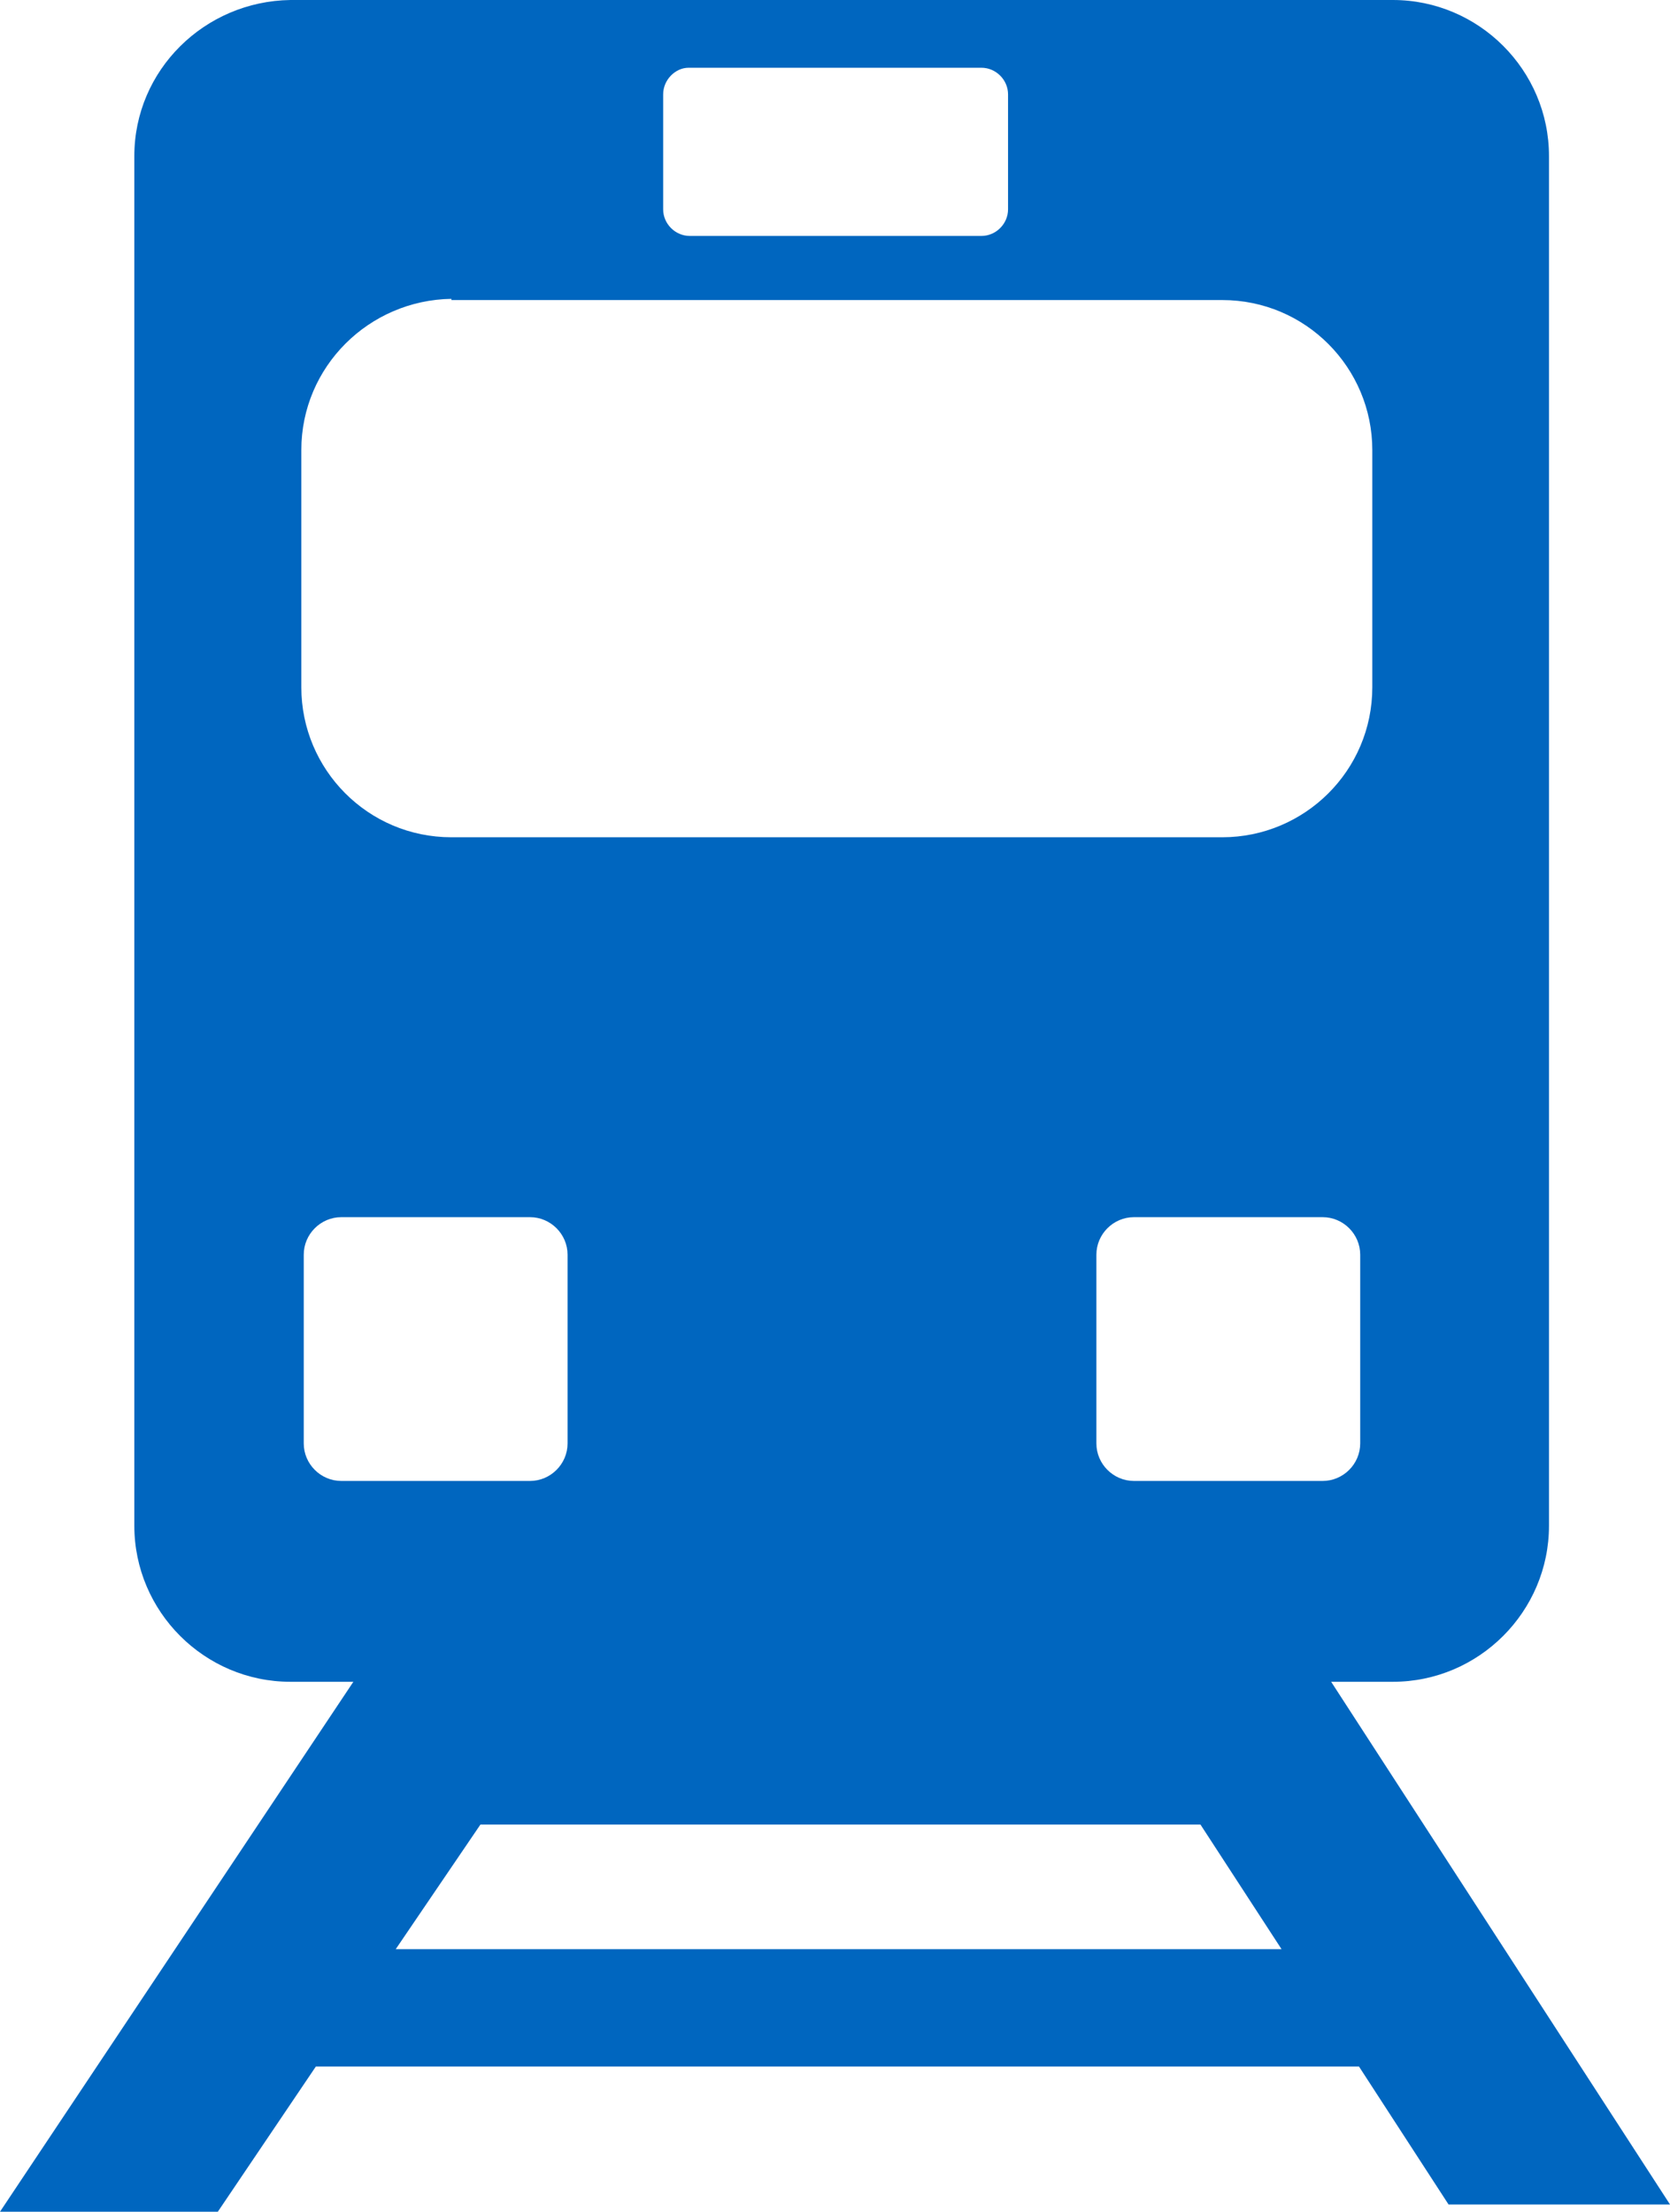 <?xml version="1.0" encoding="UTF-8"?>
<svg id="_レイヤー_2" data-name="レイヤー 2" xmlns="http://www.w3.org/2000/svg" width="13.8" height="18.28" viewBox="0 0 13.8 18.28">
  <defs>
    <style>
      .cls-1 {
        fill: #0066bf;
        fill-rule: evenodd;
      }
    </style>
  </defs>
  <g id="_グループ_4581" data-name="グループ 4581">
    <g id="railway-icon">
      <path id="_パス_55348" data-name="パス 55348" class="cls-1" d="M9.92,15.08H3.97l-.7,1.03h7.32l-.67-1.03ZM2.61,17.08l-.81,1.2H0l2.92-4.38h-.52c-.71,0-1.29-.58-1.29-1.29V1.29c0-.71.58-1.28,1.29-1.29h9.11c.71,0,1.29.58,1.29,1.29v11.32c0,.71-.58,1.29-1.29,1.29h-.51l2.8,4.32h-1.83l-.74-1.14H2.61ZM9.37,10.06h1.56c.17,0,.31.14.31.31v1.56c0,.17-.14.31-.31.31h-1.56c-.17,0-.31-.14-.31-.31v-1.56c0-.17.14-.31.31-.31h0ZM2.82,10.06h1.56c.17,0,.31.14.31.31v1.56c0,.17-.14.31-.31.31h-1.56c-.17,0-.31-.14-.31-.31v-1.56c0-.17.14-.31.31-.31h0ZM3.73,2.48h6.37c.69,0,1.24.56,1.24,1.24v1.96c0,.69-.56,1.24-1.24,1.24H3.73c-.69,0-1.24-.56-1.24-1.24v-1.96c0-.69.56-1.24,1.24-1.25h0ZM5.7.56h2.41c.12,0,.22.1.22.22,0,0,0,0,0,0v.95c0,.12-.1.22-.22.22h-2.41c-.12,0-.22-.1-.22-.22v-.95c0-.12.1-.22.21-.22,0,0,0,0,0,0Z"/>
    </g>
  </g>
</svg>